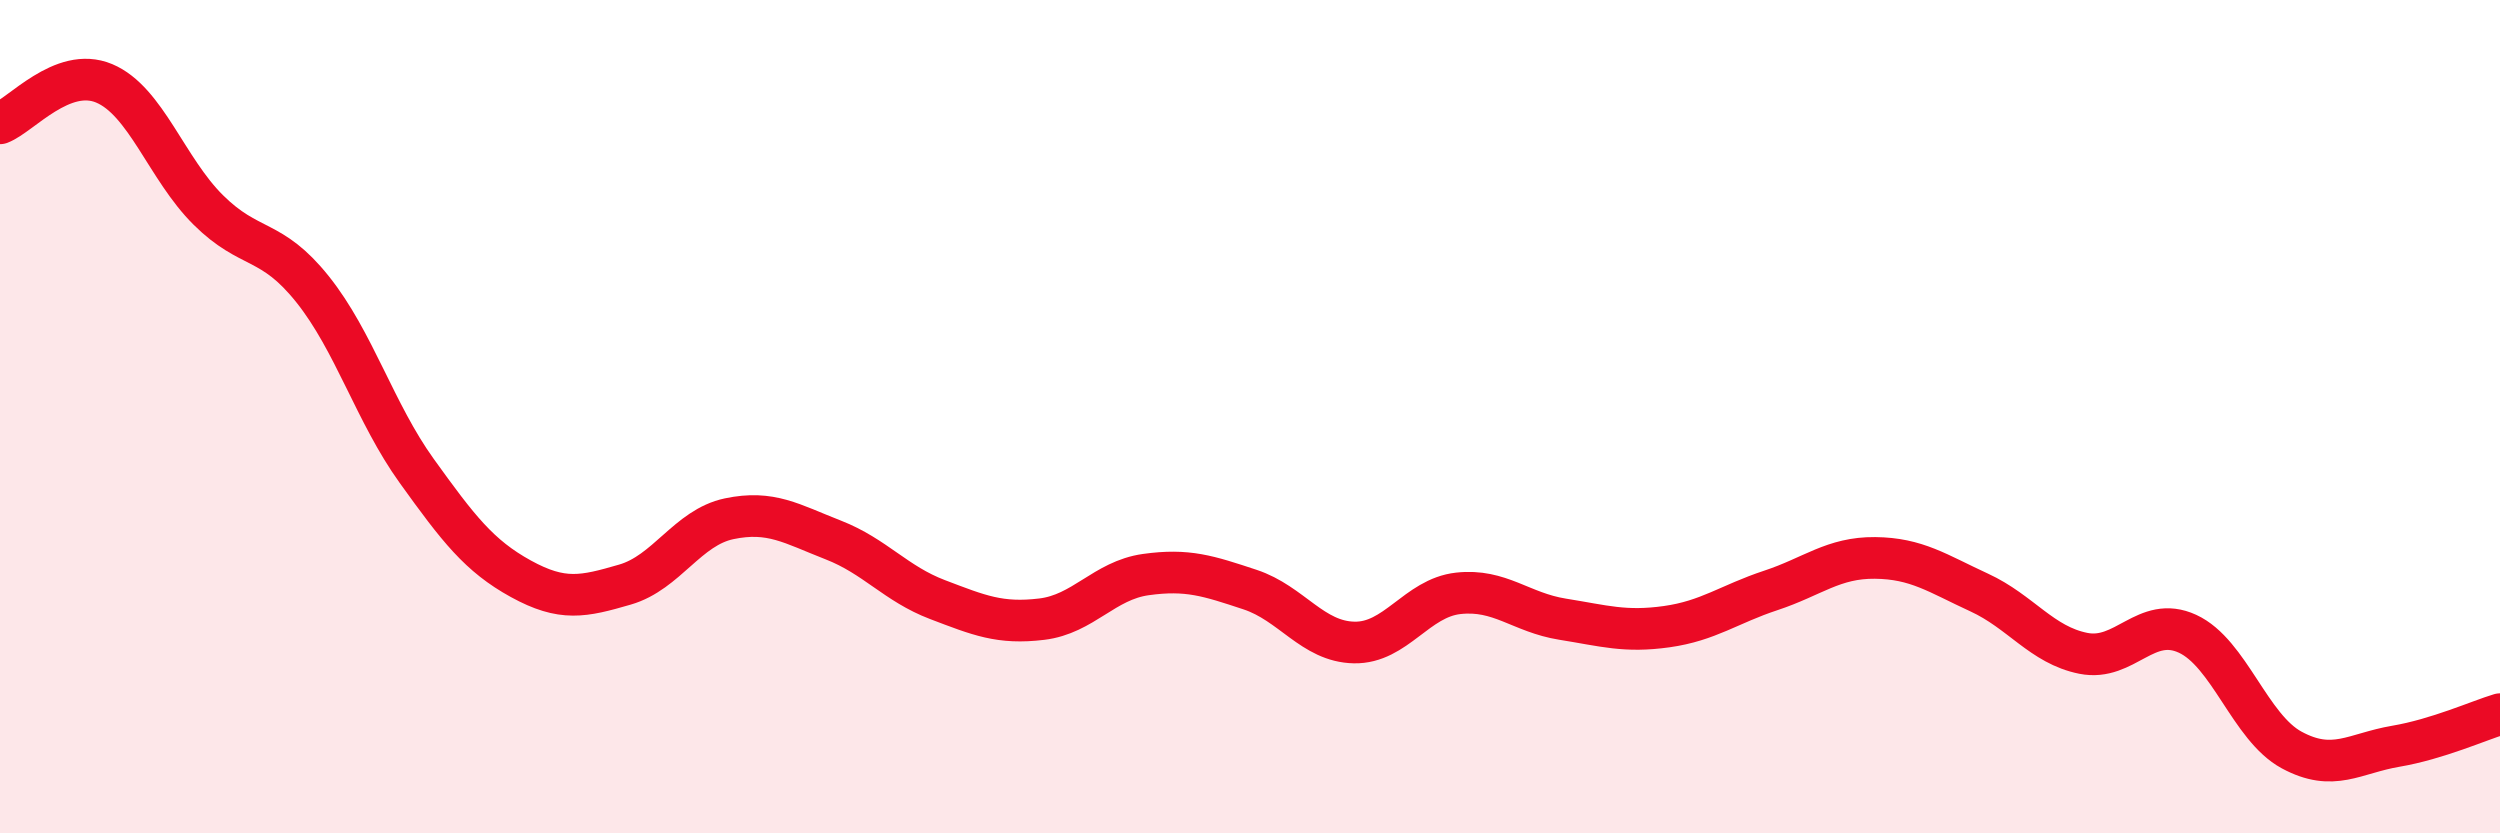 
    <svg width="60" height="20" viewBox="0 0 60 20" xmlns="http://www.w3.org/2000/svg">
      <path
        d="M 0,2.96 C 0.5,2.77 1.5,1.58 2.5,2 C 3.5,2.42 4,4.05 5,5.04 C 6,6.03 6.5,5.69 7.5,6.94 C 8.5,8.19 9,9.91 10,11.3 C 11,12.69 11.5,13.34 12.5,13.89 C 13.5,14.44 14,14.32 15,14.03 C 16,13.74 16.5,12.66 17.5,12.45 C 18.5,12.24 19,12.57 20,12.96 C 21,13.35 21.5,14.01 22.5,14.39 C 23.5,14.77 24,14.98 25,14.86 C 26,14.74 26.5,13.93 27.5,13.79 C 28.5,13.65 29,13.82 30,14.15 C 31,14.48 31.5,15.4 32.5,15.42 C 33.5,15.44 34,14.35 35,14.24 C 36,14.13 36.5,14.7 37.5,14.86 C 38.5,15.02 39,15.18 40,15.04 C 41,14.9 41.5,14.5 42.5,14.17 C 43.5,13.84 44,13.38 45,13.39 C 46,13.4 46.5,13.76 47.5,14.22 C 48.5,14.68 49,15.48 50,15.68 C 51,15.88 51.5,14.75 52.5,15.21 C 53.5,15.67 54,17.46 55,18 C 56,18.54 56.5,18.08 57.5,17.91 C 58.5,17.74 59.5,17.29 60,17.14L60 20L0 20Z"
        fill="#EB0A25"
        opacity="0.1"
        stroke-linecap="round"
        stroke-linejoin="round"
      />
      <path
        d="M 0,2.96 C 0.5,2.77 1.5,1.58 2.5,2 C 3.5,2.42 4,4.05 5,5.04 C 6,6.03 6.5,5.69 7.5,6.94 C 8.5,8.19 9,9.91 10,11.3 C 11,12.69 11.5,13.34 12.5,13.89 C 13.5,14.44 14,14.32 15,14.03 C 16,13.74 16.5,12.66 17.5,12.45 C 18.5,12.24 19,12.57 20,12.96 C 21,13.35 21.5,14.01 22.5,14.39 C 23.5,14.77 24,14.98 25,14.86 C 26,14.74 26.5,13.93 27.5,13.79 C 28.5,13.65 29,13.82 30,14.15 C 31,14.48 31.5,15.4 32.5,15.42 C 33.5,15.44 34,14.35 35,14.24 C 36,14.13 36.5,14.7 37.5,14.86 C 38.5,15.02 39,15.18 40,15.04 C 41,14.9 41.5,14.5 42.5,14.17 C 43.5,13.84 44,13.38 45,13.39 C 46,13.4 46.5,13.76 47.5,14.22 C 48.5,14.68 49,15.48 50,15.68 C 51,15.88 51.5,14.75 52.5,15.21 C 53.5,15.67 54,17.46 55,18 C 56,18.54 56.5,18.08 57.5,17.91 C 58.5,17.74 59.5,17.29 60,17.14"
        stroke="#EB0A25"
        stroke-width="1"
        fill="none"
        stroke-linecap="round"
        stroke-linejoin="round"
      />
    </svg>
  
